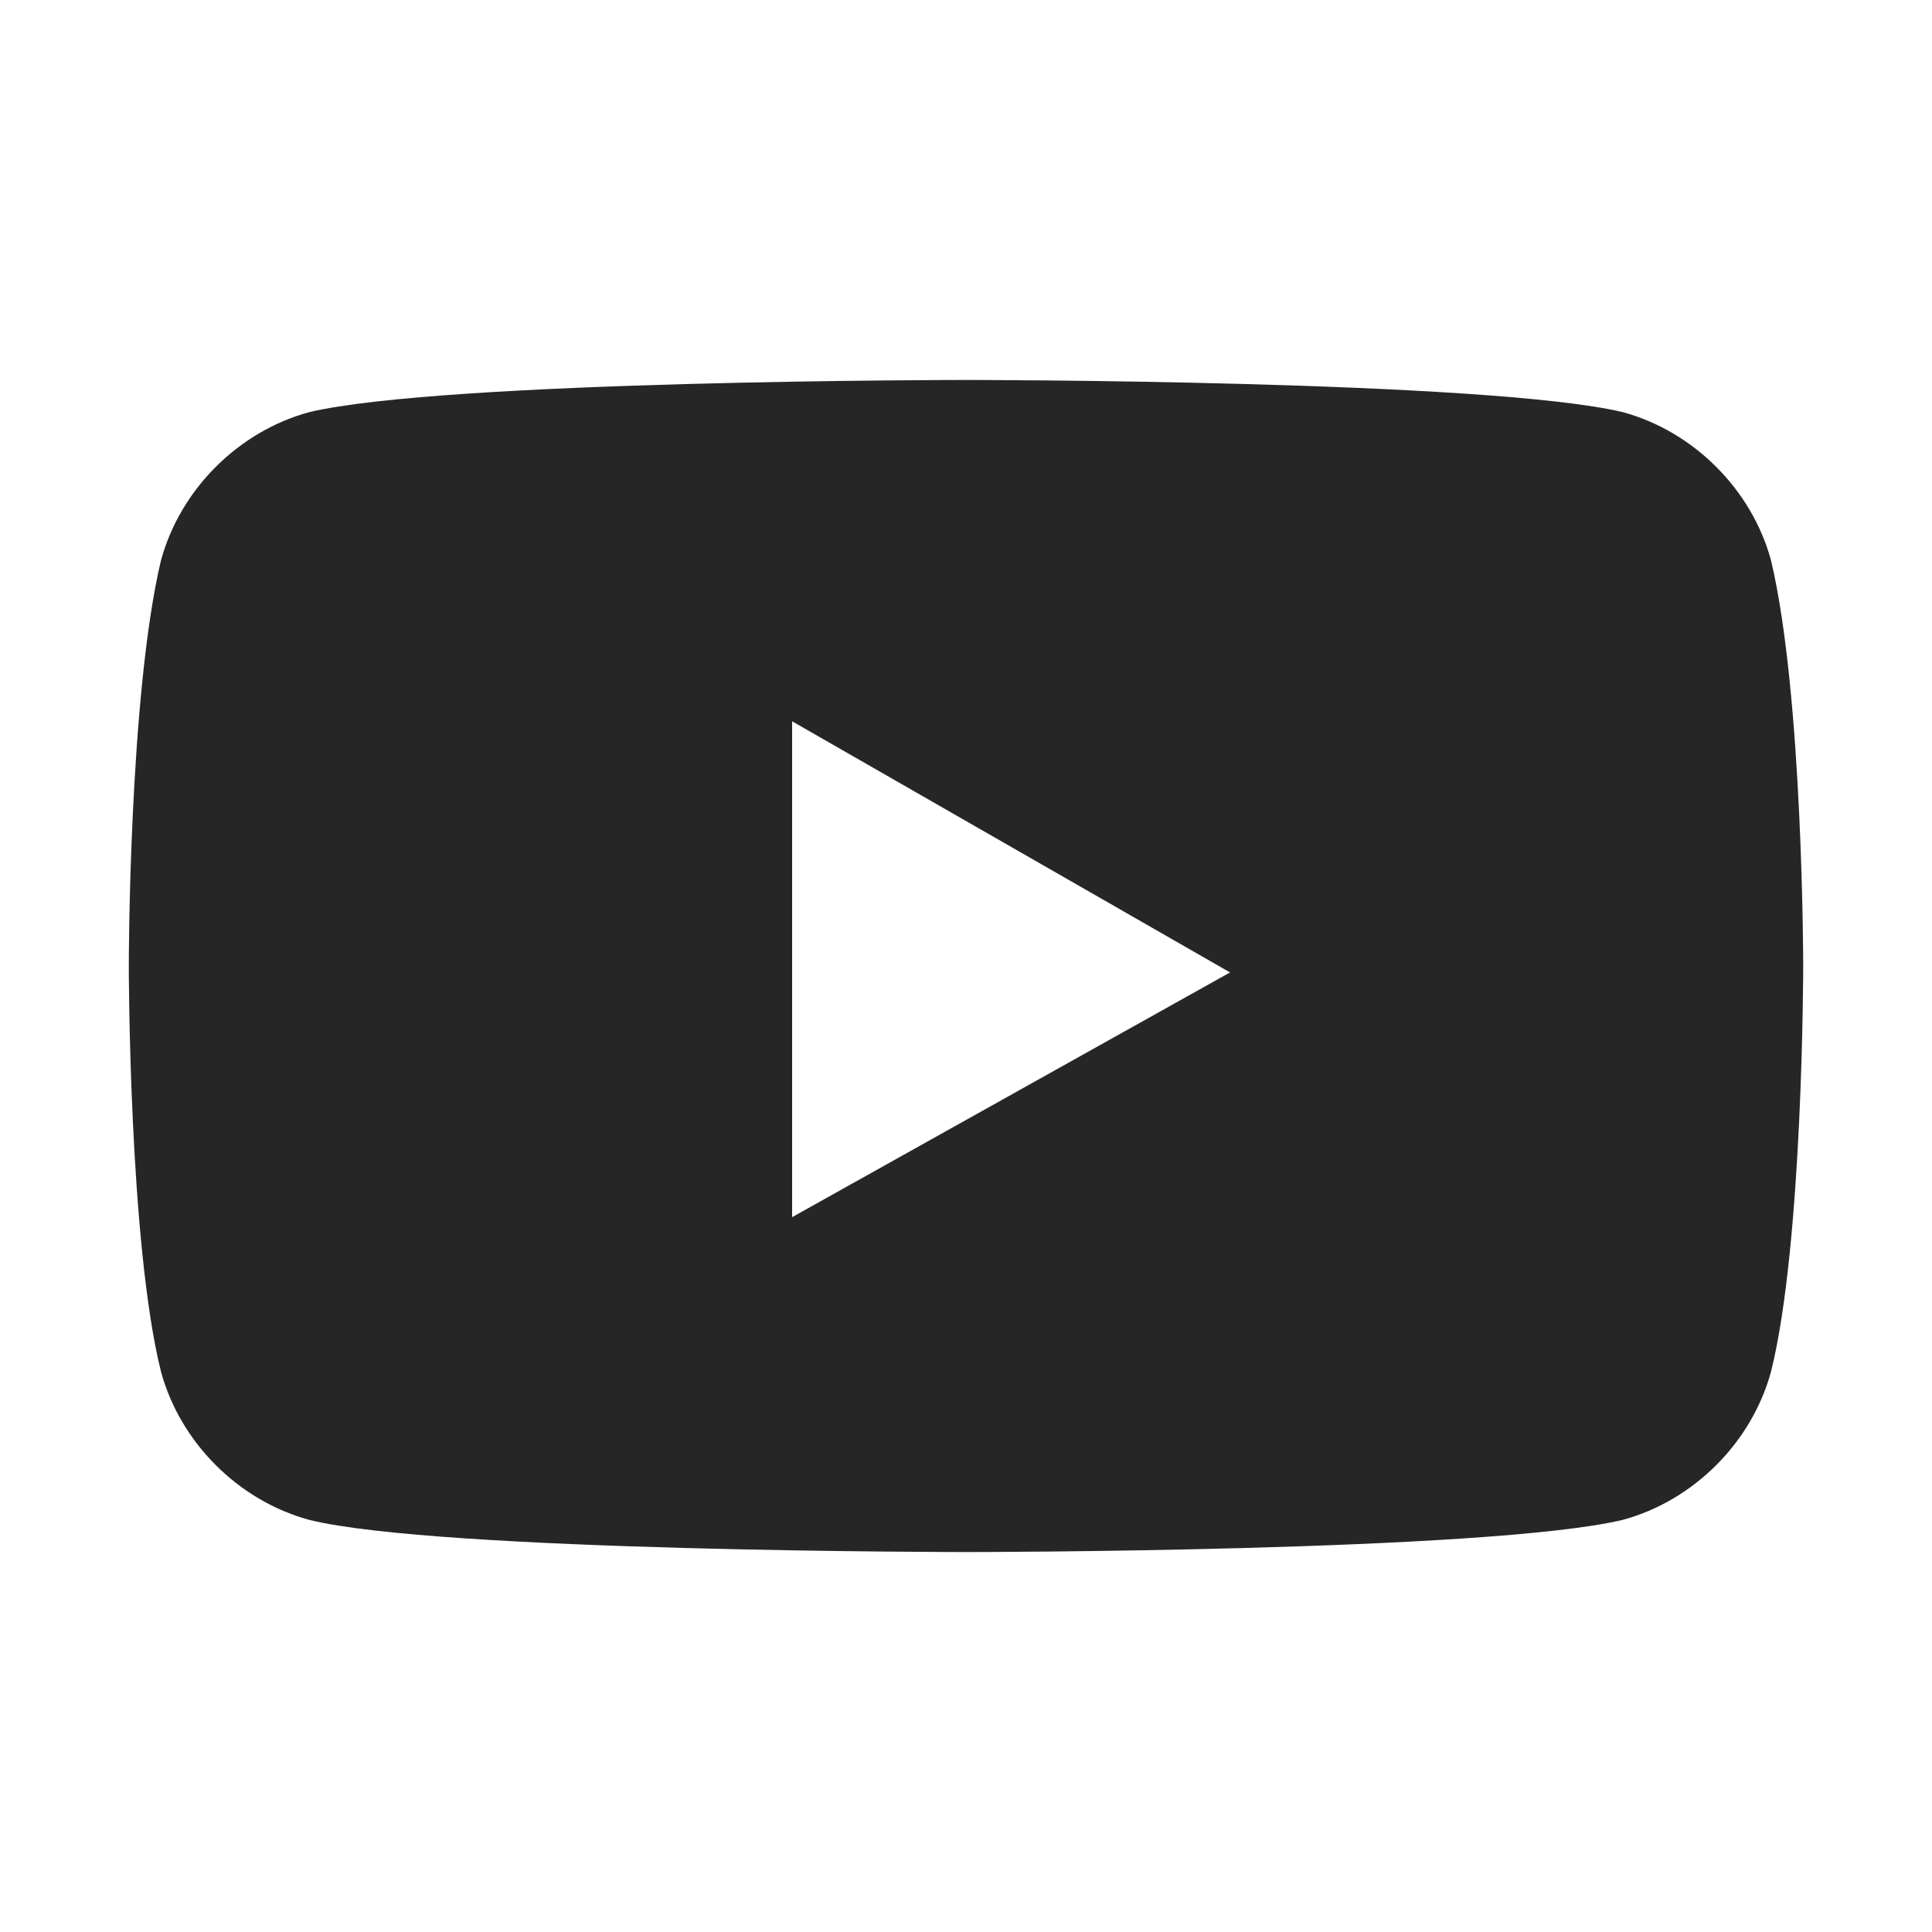 <?xml version="1.0" encoding="utf-8"?>
<!-- Generator: Adobe Illustrator 26.5.0, SVG Export Plug-In . SVG Version: 6.00 Build 0)  -->
<svg version="1.1" id="レイヤー_1" xmlns="http://www.w3.org/2000/svg" xmlns:xlink="http://www.w3.org/1999/xlink" x="0px"
	 y="0px" viewBox="0 0 30 30" style="enable-background:new 0 0 30 30;" xml:space="preserve">
<style type="text/css">
	.st0{fill:#262626;}
</style>
<path class="st0" d="M27.5,8.7c-0.3-1.1-1.2-2-2.3-2.3C23.1,5.9,15,5.9,15,5.9s-8.1,0-10.2,0.5c-1.1,0.3-2,1.2-2.3,2.3
	C2,10.8,2,15,2,15s0,4.3,0.5,6.3c0.3,1.1,1.2,2,2.3,2.3c2,0.5,10.2,0.5,10.2,0.5s8.1,0,10.2-0.5c1.1-0.3,2-1.2,2.3-2.3
	C28,19.3,28,15,28,15S28,10.8,27.5,8.7z M12.3,18.9v-7.7l6.8,3.9L12.3,18.9L12.3,18.9z"/>
</svg>
